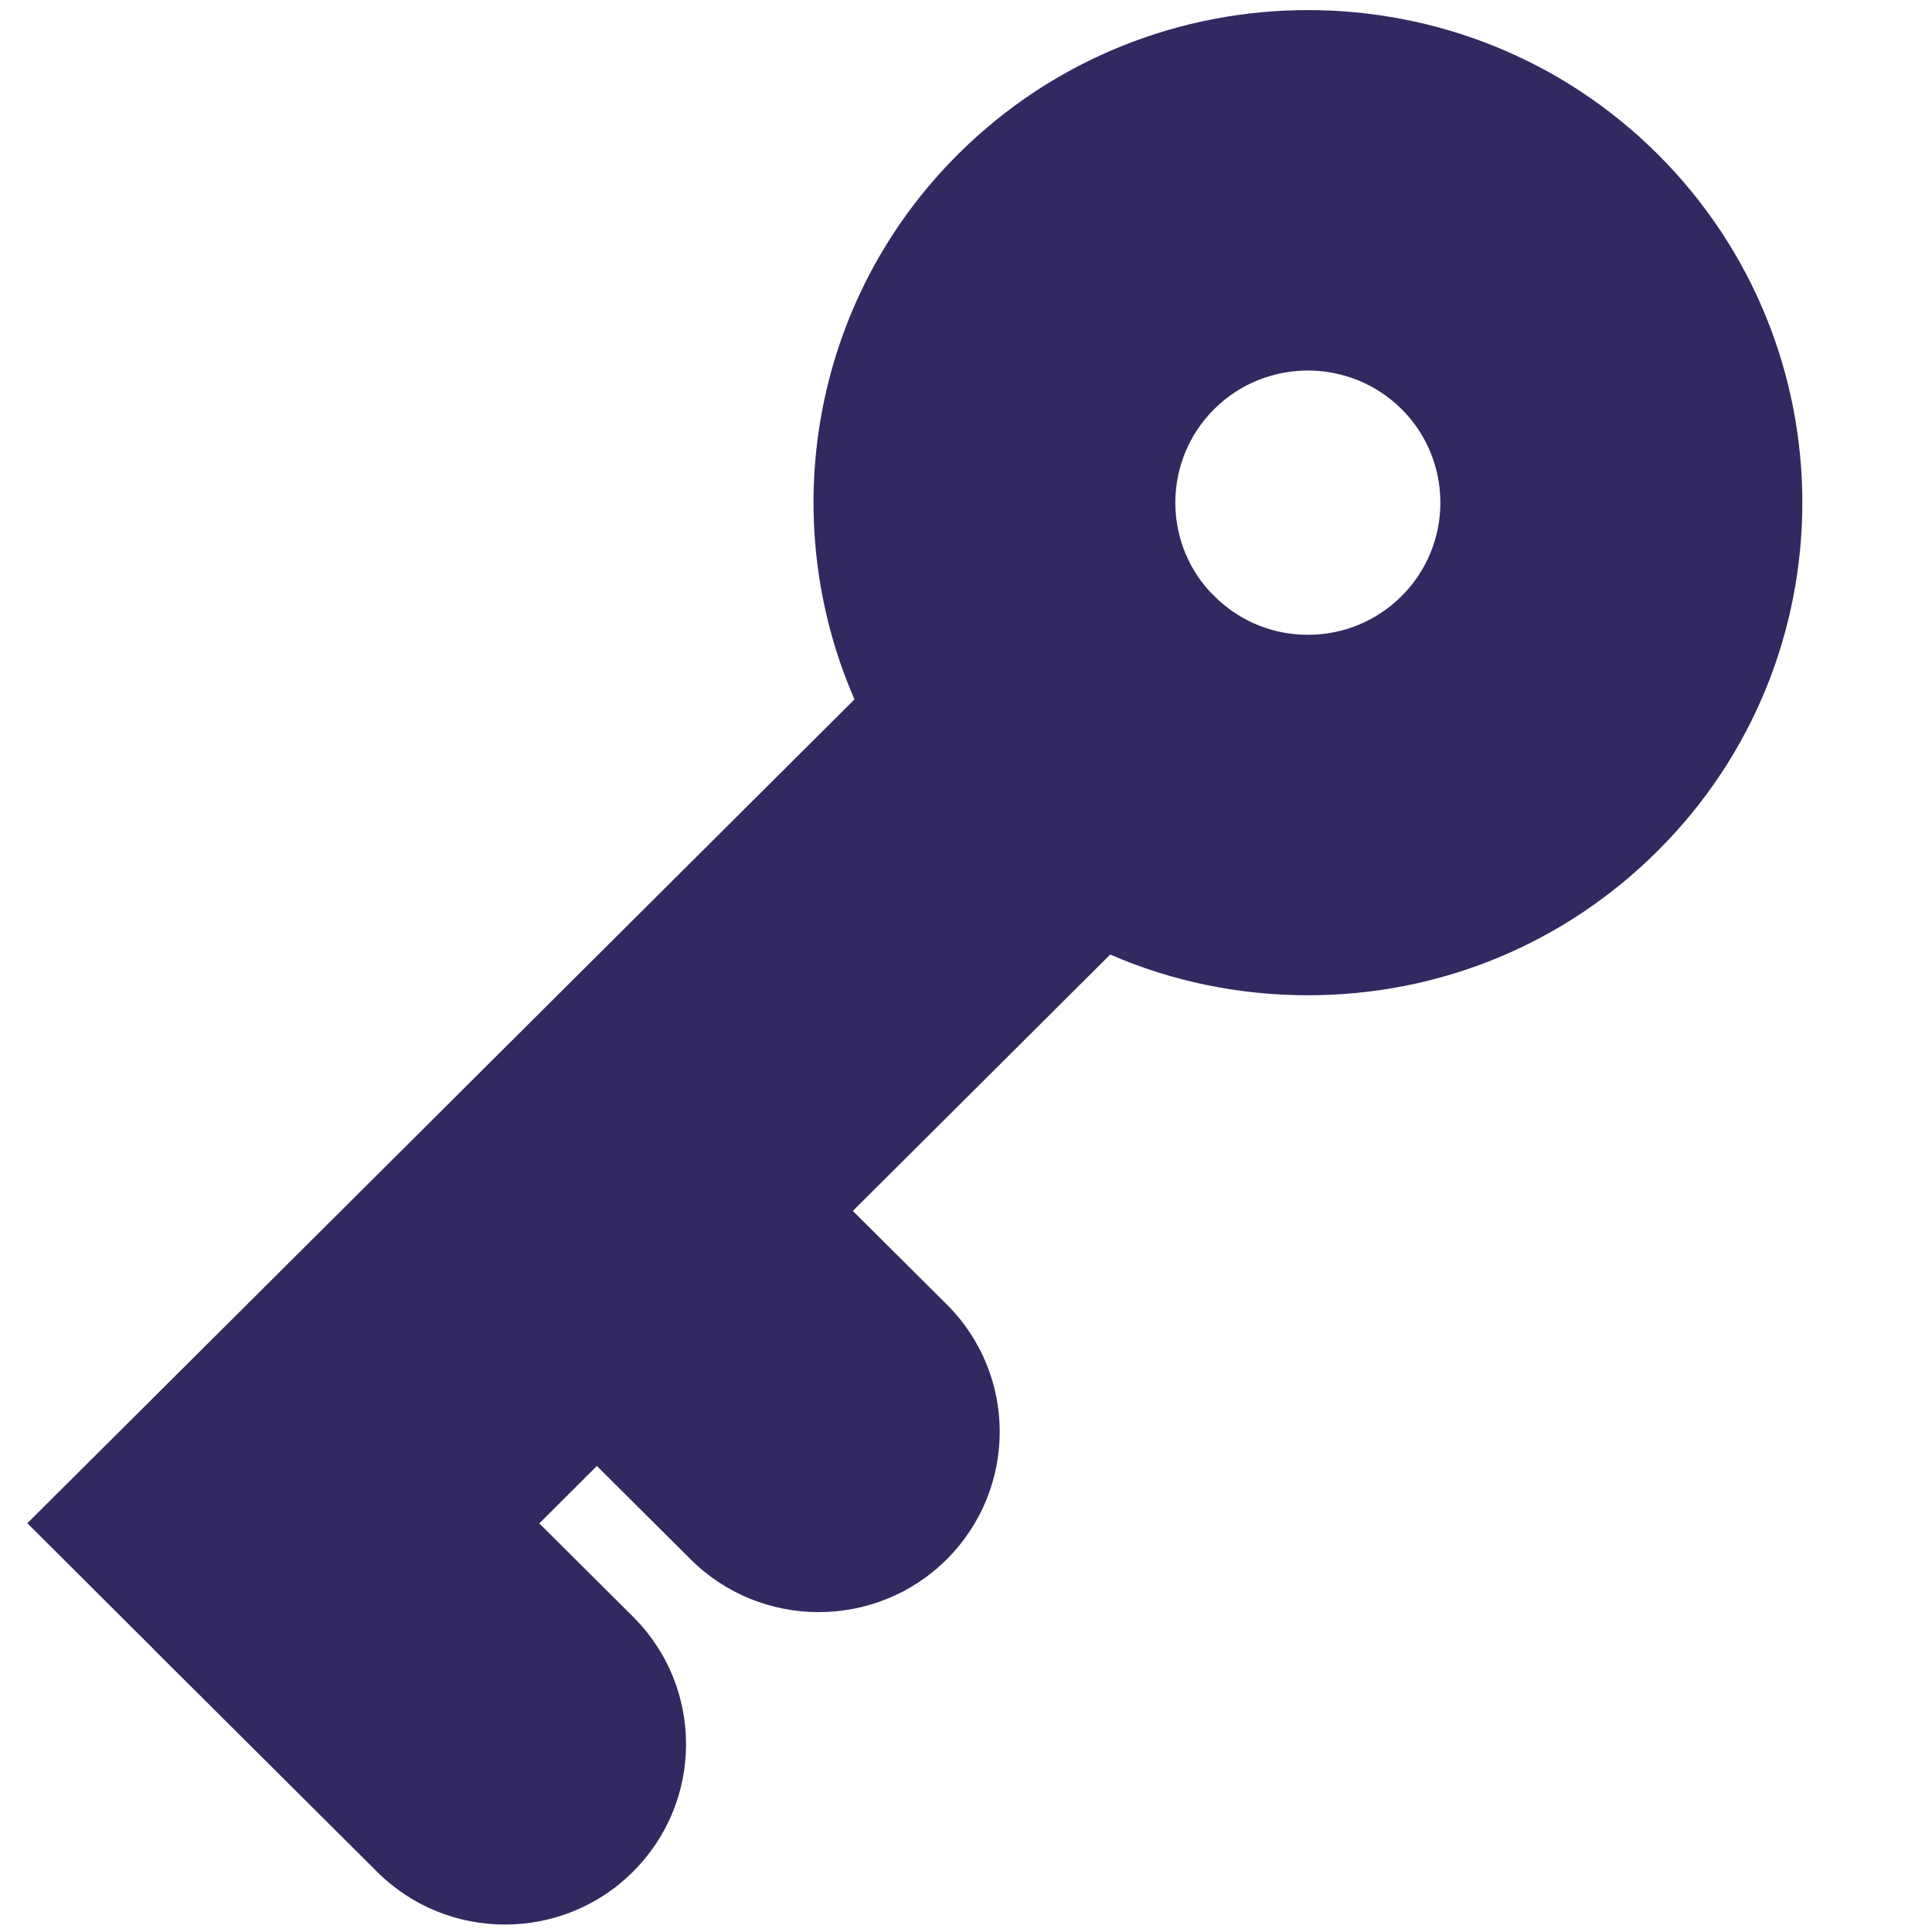 <?xml version="1.0" encoding="UTF-8"?> <svg xmlns="http://www.w3.org/2000/svg" width="14" height="14" viewBox="0 0 14 14" fill="none"><path fill-rule="evenodd" clip-rule="evenodd" d="M8.045 6.917C8.491 7.111 8.977 7.212 9.478 7.212C10.435 7.212 11.335 6.841 12.012 6.166C13.41 4.775 13.41 2.51 12.012 1.117C10.615 -0.275 8.341 -0.275 6.943 1.117C5.873 2.183 5.622 3.762 6.192 5.068L1.14 10.1L1.125 10.115L1.111 10.129L0.198 11.038L1.1 11.937C1.108 11.945 1.116 11.954 1.125 11.963L2.732 13.563C2.988 13.819 3.324 13.946 3.659 13.946C3.995 13.946 4.331 13.819 4.587 13.563C5.099 13.053 5.1 12.226 4.587 11.715L3.908 11.039L4.325 10.623L5.005 11.3C5.261 11.555 5.597 11.682 5.932 11.682C6.268 11.682 6.604 11.555 6.86 11.3C7.372 10.789 7.373 9.962 6.86 9.452L6.18 8.775L8.045 6.917ZM8.798 2.965C8.985 2.778 9.232 2.685 9.478 2.685C9.723 2.685 9.969 2.778 10.157 2.965C10.531 3.338 10.531 3.946 10.157 4.319C9.976 4.5 9.734 4.6 9.477 4.6C9.236 4.6 9.007 4.511 8.83 4.349L8.768 4.288C8.423 3.913 8.434 3.328 8.798 2.965Z" fill="#342860"></path></svg> 